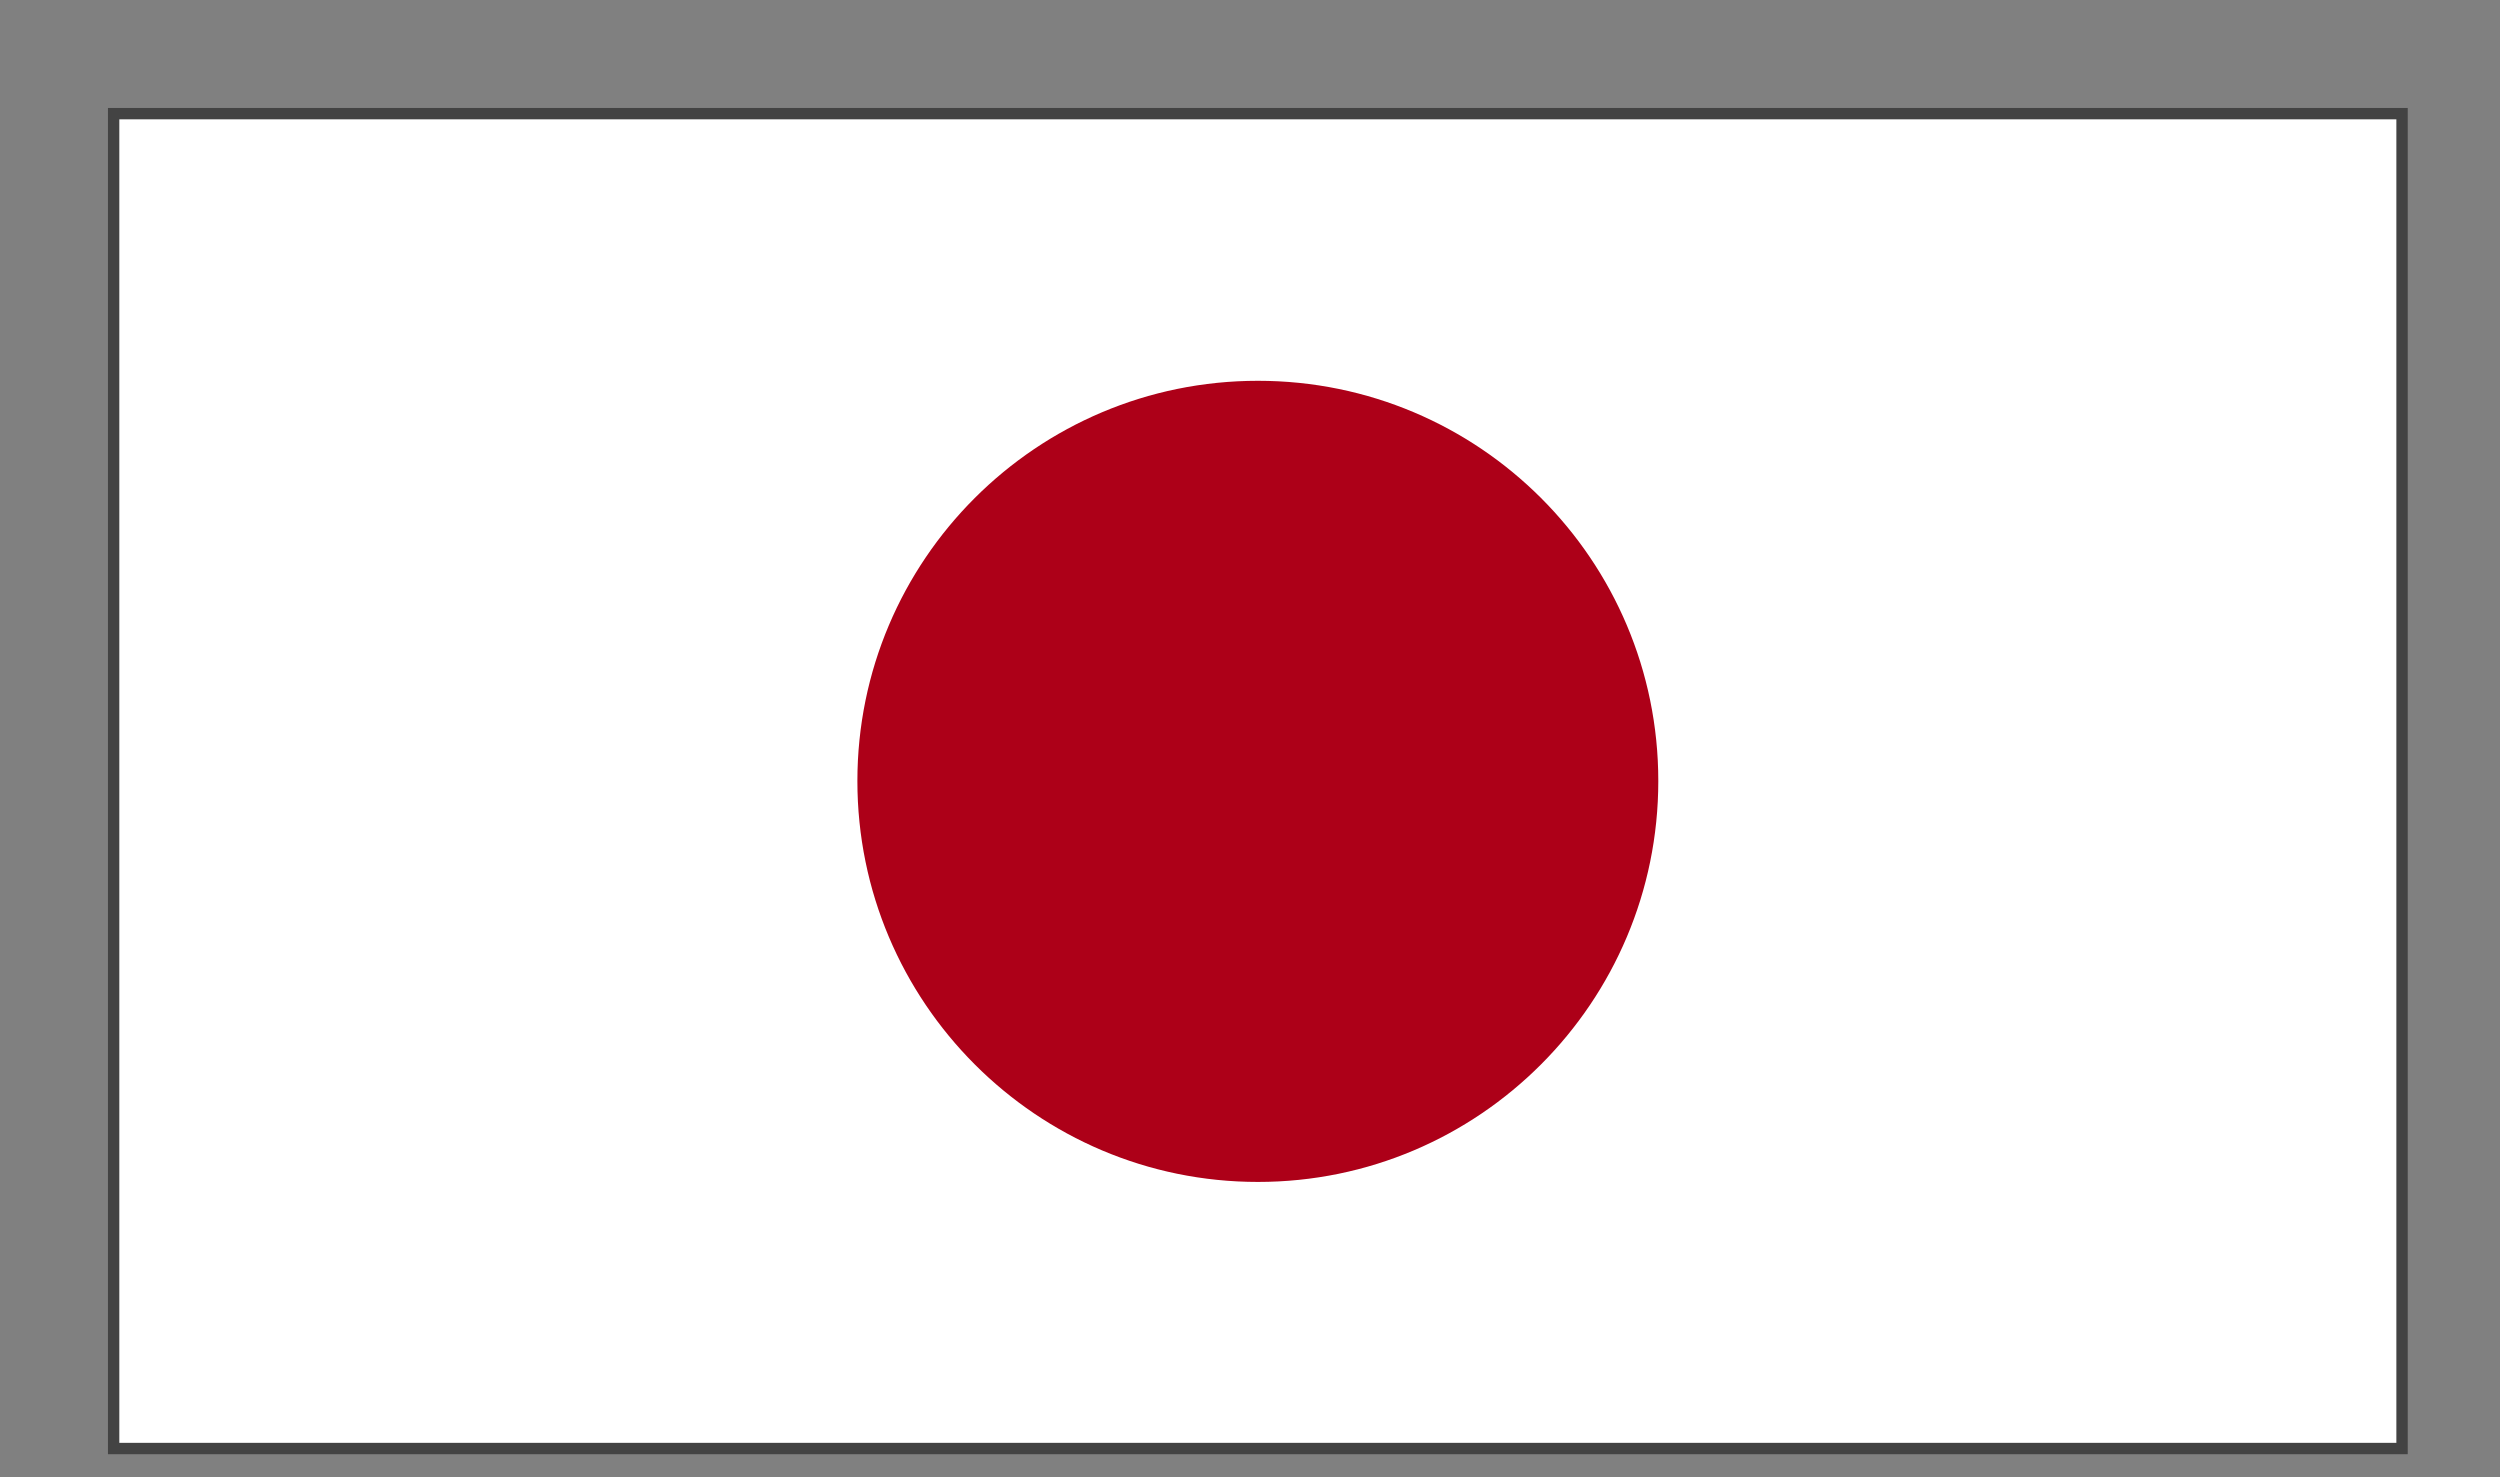 <?xml version="1.0" encoding="UTF-8"?>
<svg width="22px" height="13px" viewBox="0 0 22 13" version="1.1" xmlns="http://www.w3.org/2000/svg" xmlns:xlink="http://www.w3.org/1999/xlink">
    <rect x="0" y="0" width="22" height="13" fill="#808080" stroke="none"/>
    <title>Japan</title>
    <g id="1440" stroke="none" stroke-width="1" fill="none" fill-rule="evenodd">
        <g id="Artboard" transform="translate(-413, -451)">
            <g id="Japan" transform="translate(414, 452)">
                <polygon id="Fill-1" stroke="#434343" stroke-width="0.1" fill="#FFFFFF" points="0 11.747 20.138 11.747 20.138 5.99999964e-05 0 5.99999964e-05"></polygon>
                <path d="M10.07,2.351 C12.016,2.351 13.593,3.928 13.593,5.873 C13.593,7.819 12.016,9.401 10.07,9.401 C8.124,9.401 6.545,7.819 6.545,5.873 C6.545,3.928 8.124,2.351 10.07,2.351" id="Fill-2" fill="#AD0018"></path>
            </g>
        </g>
    </g>
</svg>